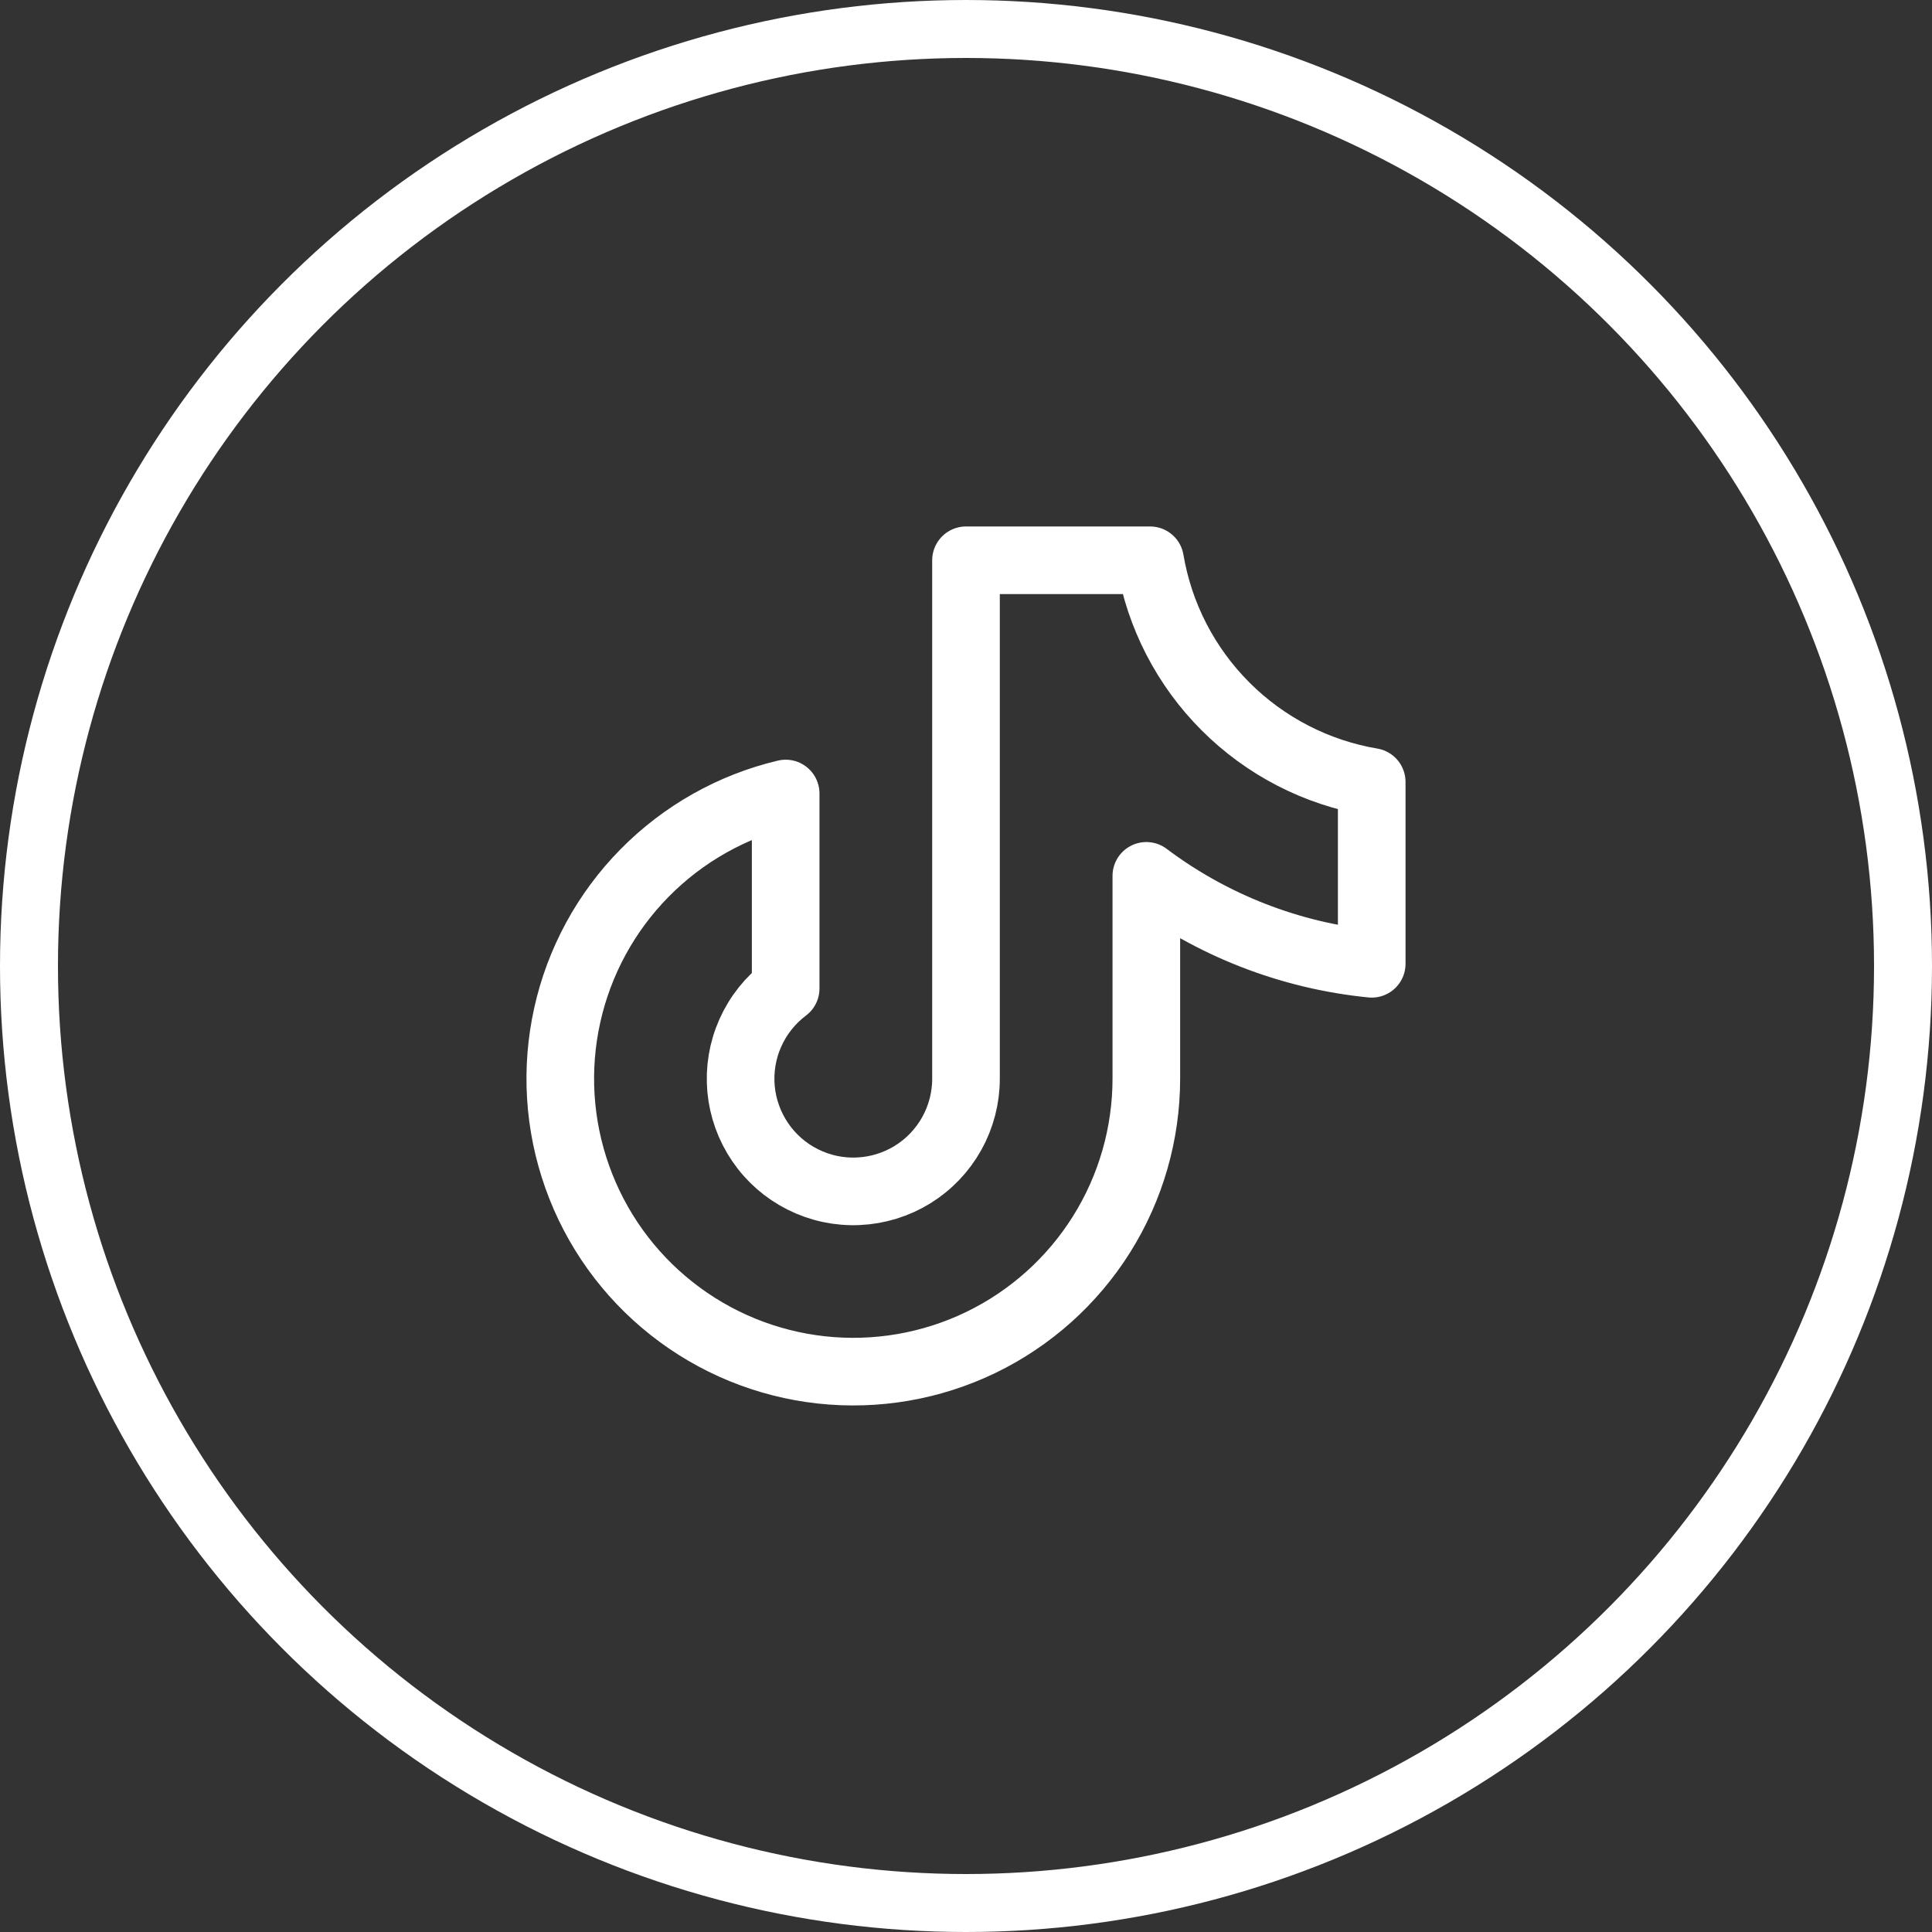 <svg width="50" height="50" viewBox="0 0 50 50" fill="none" xmlns="http://www.w3.org/2000/svg">
<rect x="0" y="0" width="50" height="50" fill="#333333" stroke="none"/>
<circle cx="25" cy="25" r="24.25" stroke="white" stroke-width="1.5"/>
<g clip-path="url(#clip0_67_1677)">
<path d="M35.5 20.236V24.943C33.384 24.733 31.366 23.945 29.667 22.667V27.917C29.666 29.341 29.265 30.737 28.508 31.944C27.751 33.151 26.669 34.12 25.387 34.741C24.105 35.361 22.673 35.608 21.257 35.453C19.841 35.298 18.497 34.747 17.38 33.863C16.262 32.98 15.416 31.799 14.939 30.457C14.461 29.115 14.371 27.665 14.68 26.274C14.988 24.883 15.682 23.607 16.682 22.593C17.682 21.578 18.947 20.865 20.333 20.536V25.583C19.936 25.882 19.621 26.277 19.419 26.731C19.216 27.185 19.134 27.683 19.178 28.179C19.223 28.674 19.394 29.149 19.674 29.56C19.954 29.971 20.334 30.303 20.779 30.525C21.224 30.748 21.718 30.853 22.214 30.83C22.711 30.808 23.194 30.659 23.617 30.398C24.04 30.136 24.389 29.771 24.631 29.337C24.873 28.903 25 28.414 25 27.917V14.5H29.764C30.006 15.933 30.689 17.255 31.717 18.283C32.745 19.311 34.067 19.994 35.5 20.236Z" stroke="white" stroke-width="1.75" stroke-linecap="round" stroke-linejoin="round"/>
</g>
<defs>
<clipPath id="clip0_67_1677">
<rect width="28" height="28" fill="white" transform="translate(11 11)"/>
</clipPath>
</defs>
</svg>
